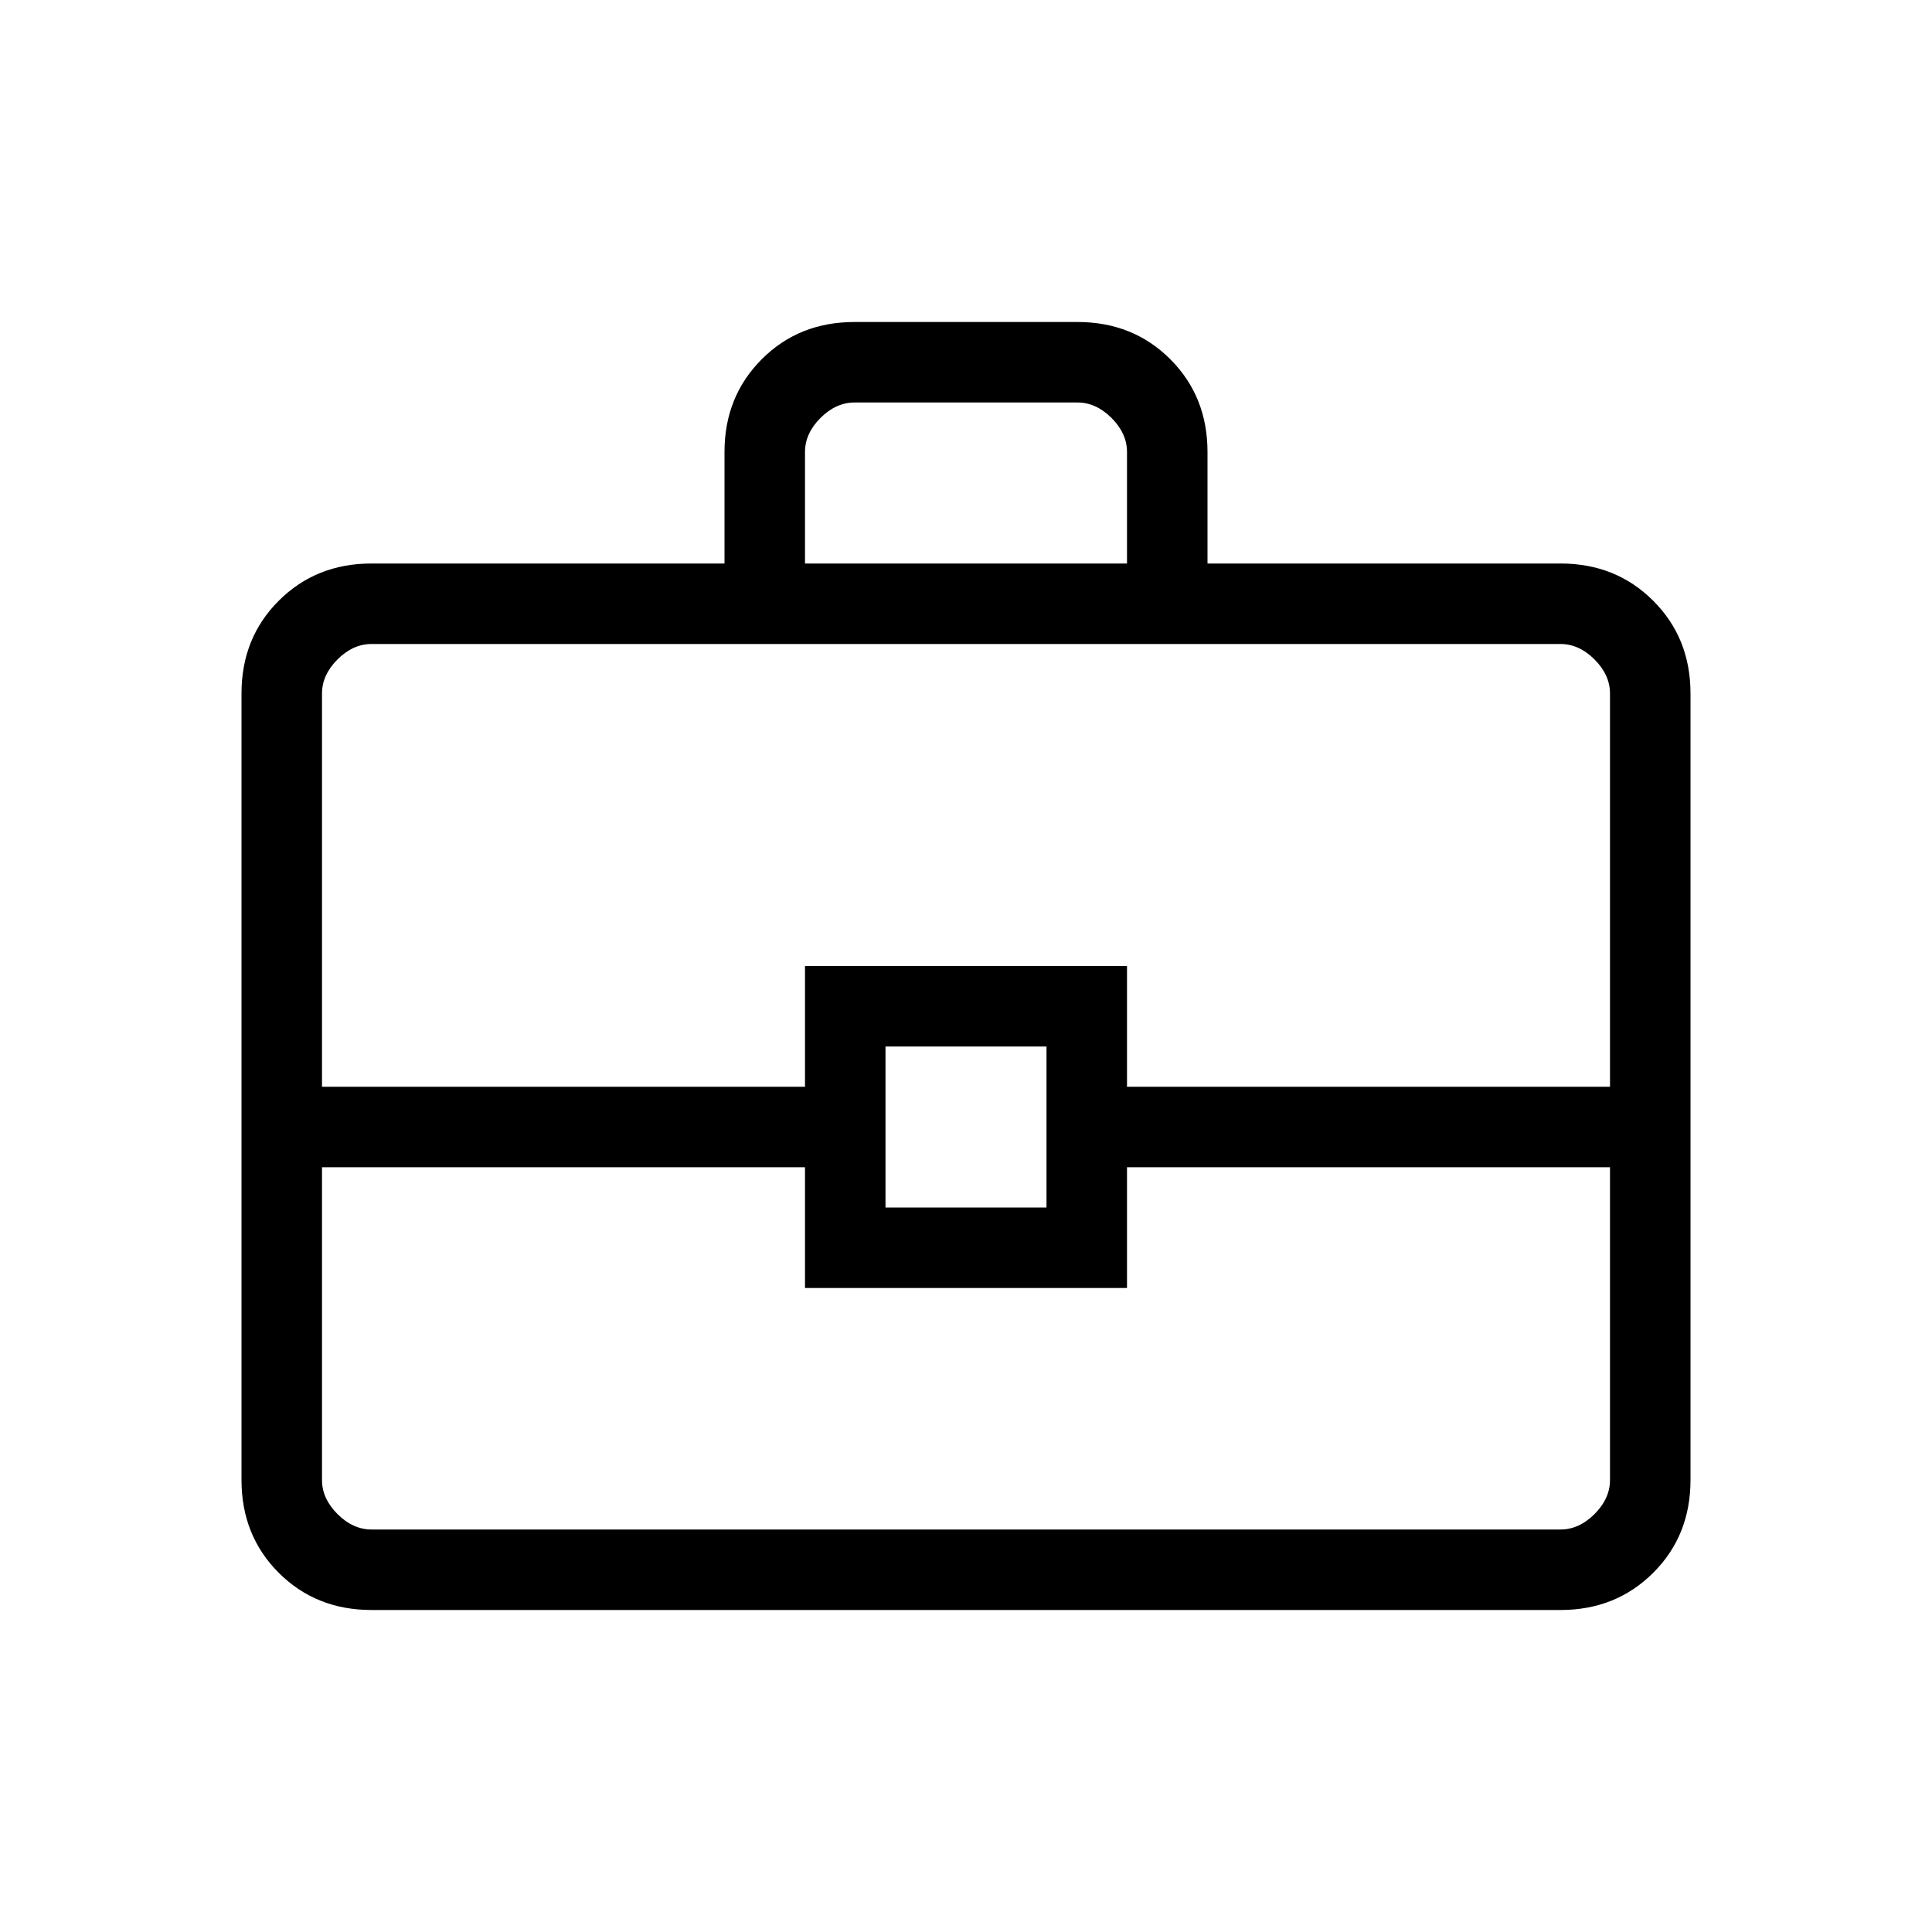 <svg xmlns="http://www.w3.org/2000/svg" width="36" height="36" viewBox="0 0 36 36" fill="none">
  <path d="M6.923 30C6.232 30 5.657 29.769 5.194 29.307C4.731 28.844 4.5 28.267 4.5 27.578V12.922C4.5 12.232 4.731 11.656 5.194 11.194C5.657 10.732 6.232 10.5 6.923 10.5H13.5V8.422C13.5 7.732 13.732 7.157 14.194 6.694C14.656 6.231 15.232 6 15.922 6H20.078C20.767 6 21.344 6.231 21.807 6.694C22.269 7.157 22.5 7.732 22.5 8.422V10.5H29.078C29.767 10.5 30.343 10.732 30.805 11.194C31.268 11.656 31.5 12.232 31.5 12.922V27.578C31.5 28.267 31.269 28.843 30.807 29.305C30.344 29.768 29.767 30 29.078 30H6.923ZM15 10.5H21V8.422C21 8.193 20.904 7.981 20.712 7.788C20.519 7.596 20.308 7.5 20.078 7.5H15.922C15.693 7.5 15.481 7.596 15.288 7.788C15.096 7.981 15 8.193 15 8.422V10.5ZM30 21.75H21V24H15V21.75H6V27.578C6 27.808 6.096 28.019 6.288 28.212C6.481 28.404 6.692 28.5 6.923 28.5H29.078C29.308 28.5 29.519 28.404 29.712 28.212C29.904 28.019 30 27.808 30 27.578V21.75ZM16.5 22.5H19.5V19.5H16.5V22.5ZM6 20.25H15V18H21V20.25H30V12.922C30 12.693 29.904 12.481 29.712 12.288C29.519 12.096 29.308 12 29.078 12H6.923C6.692 12 6.481 12.096 6.288 12.288C6.096 12.481 6 12.693 6 12.922V20.25Z" fill="url(#paint0_linear_3412_992)"/>
  <defs>
    <linearGradient id="paint0_linear_3412_992" x1="-1.895" y1="8.127" x2="22.668" y2="41.15" gradientUnits="userSpaceOnUse">
      <stop stopColor="#20328E"/>
      <stop offset="1" stopColor="#96E0FF"/>
    </linearGradient>
  </defs>
</svg>